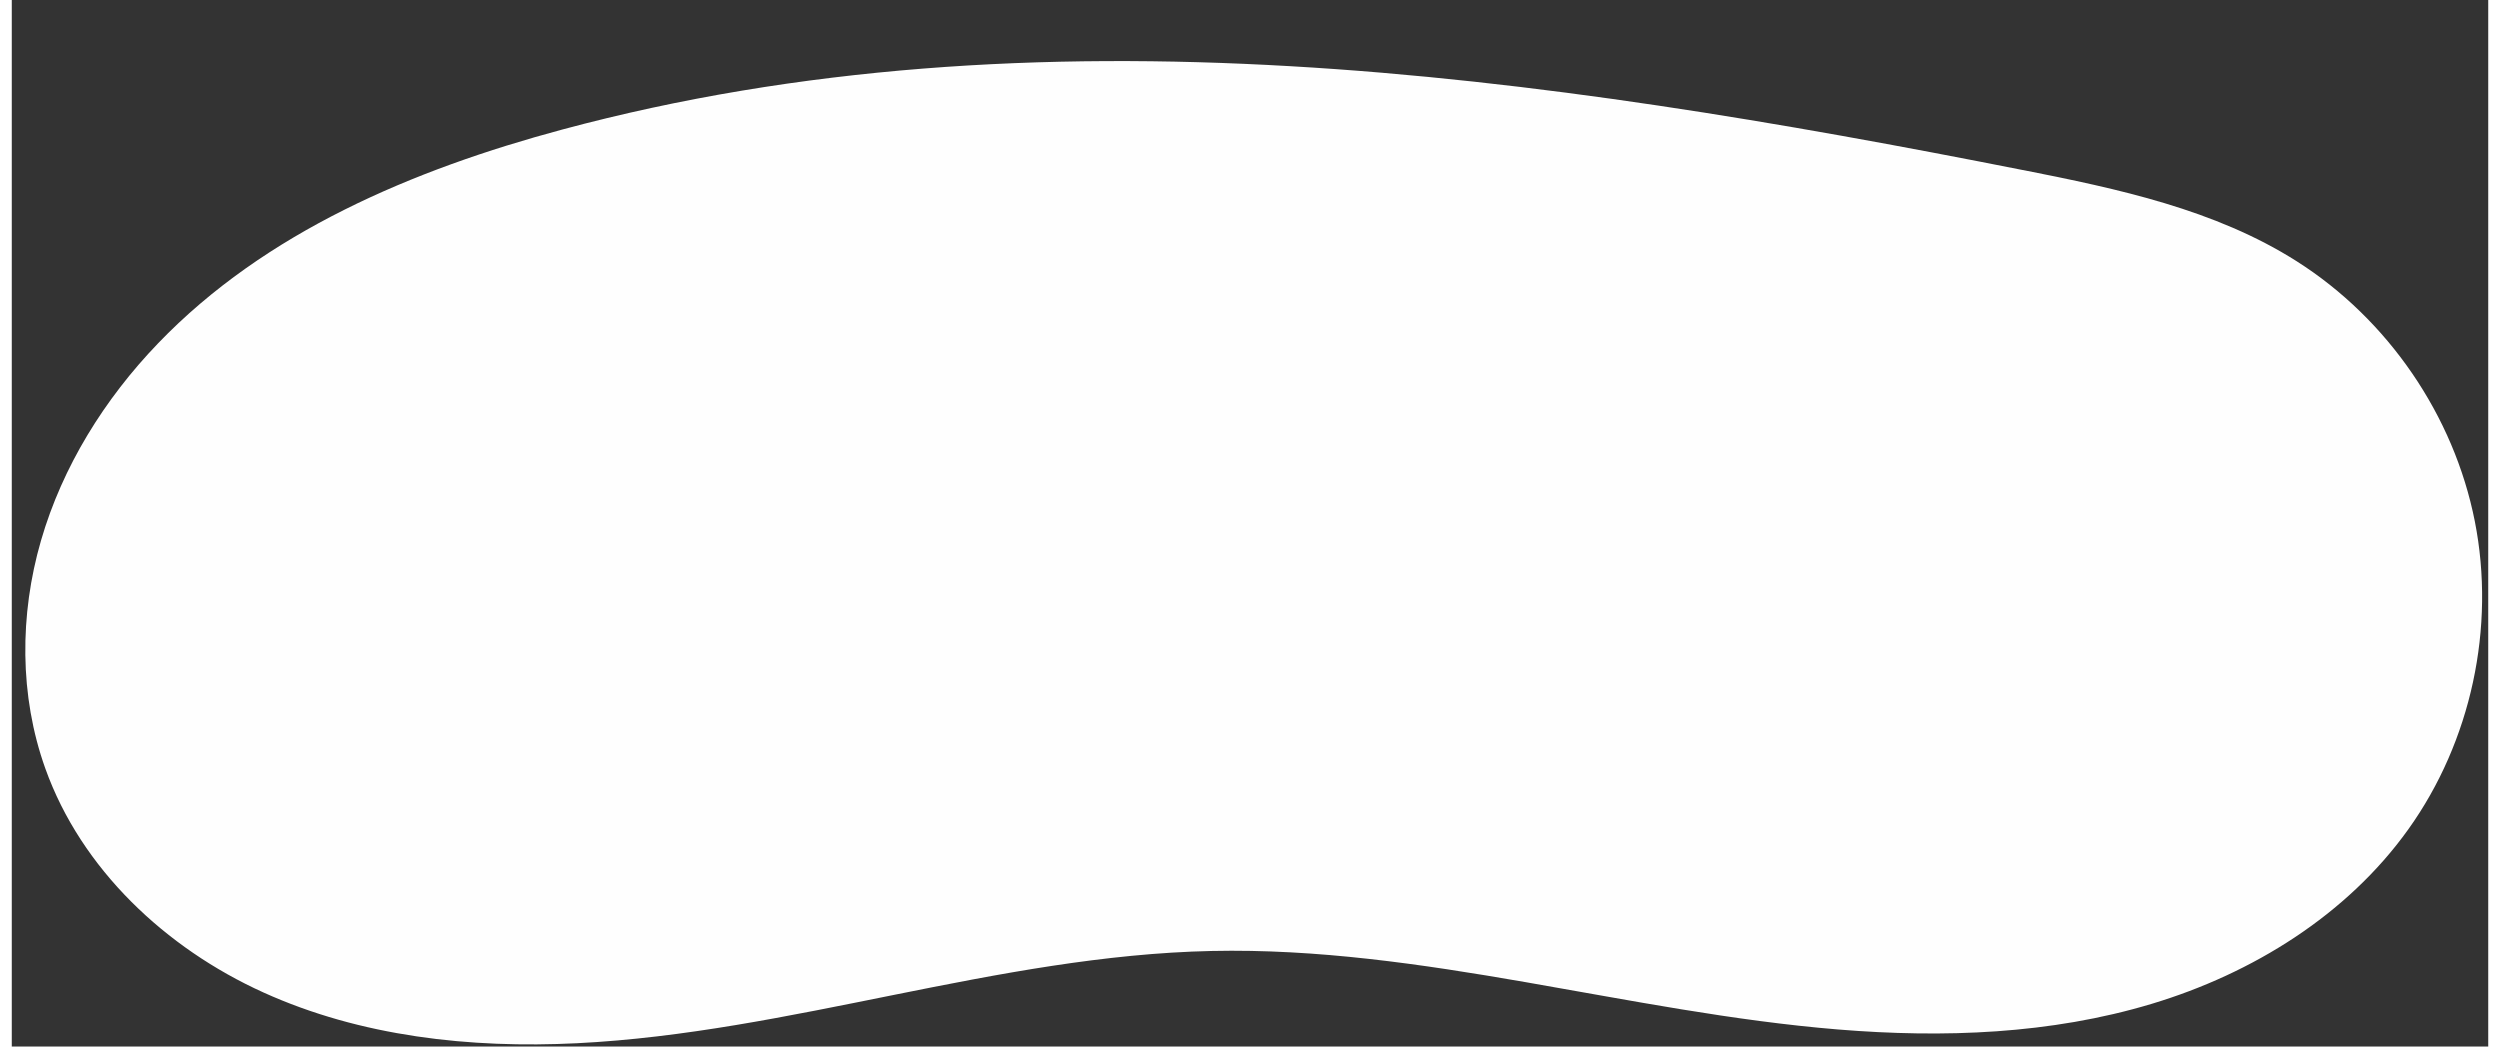 <?xml version="1.0" encoding="UTF-8" standalone="no"?><svg xmlns="http://www.w3.org/2000/svg" xmlns:xlink="http://www.w3.org/1999/xlink" fill="#000000" height="36" preserveAspectRatio="xMidYMid meet" version="1" viewBox="-0.2 -2.1 85.9 36.3" width="86" zoomAndPan="magnify"><rect x="-0.2" y="-2.1" width="85.9" height="36.3" fill="#333333" stroke="none"/><g id="change1_1"><path d="m 646.413,43.016 c -14.006,-2.771 -28.639,-4.885 -42.426,-1.179 -4.332,1.164 -8.64,2.979 -11.749,6.213 -1.555,1.617 -2.777,3.576 -3.401,5.73 -0.624,2.154 -0.63,4.507 0.125,6.619 1.047,2.927 3.499,5.222 6.33,6.505 2.831,1.284 6.013,1.633 9.118,1.478 6.209,-0.309 12.219,-2.546 18.434,-2.68 6.123,-0.132 12.101,1.781 18.205,2.281 3.052,0.25 6.169,0.138 9.102,-0.744 2.932,-0.882 5.678,-2.582 7.46,-5.073 1.825,-2.551 2.538,-5.868 1.931,-8.945 -0.607,-3.077 -2.524,-5.872 -5.172,-7.554 -2.374,-1.508 -5.196,-2.106 -7.955,-2.652 z" fill="#fefefe" transform="translate(1.716,-16.209) matrix(1.194,0,0,1.194,-703.974,-31.353)"/></g></svg>
